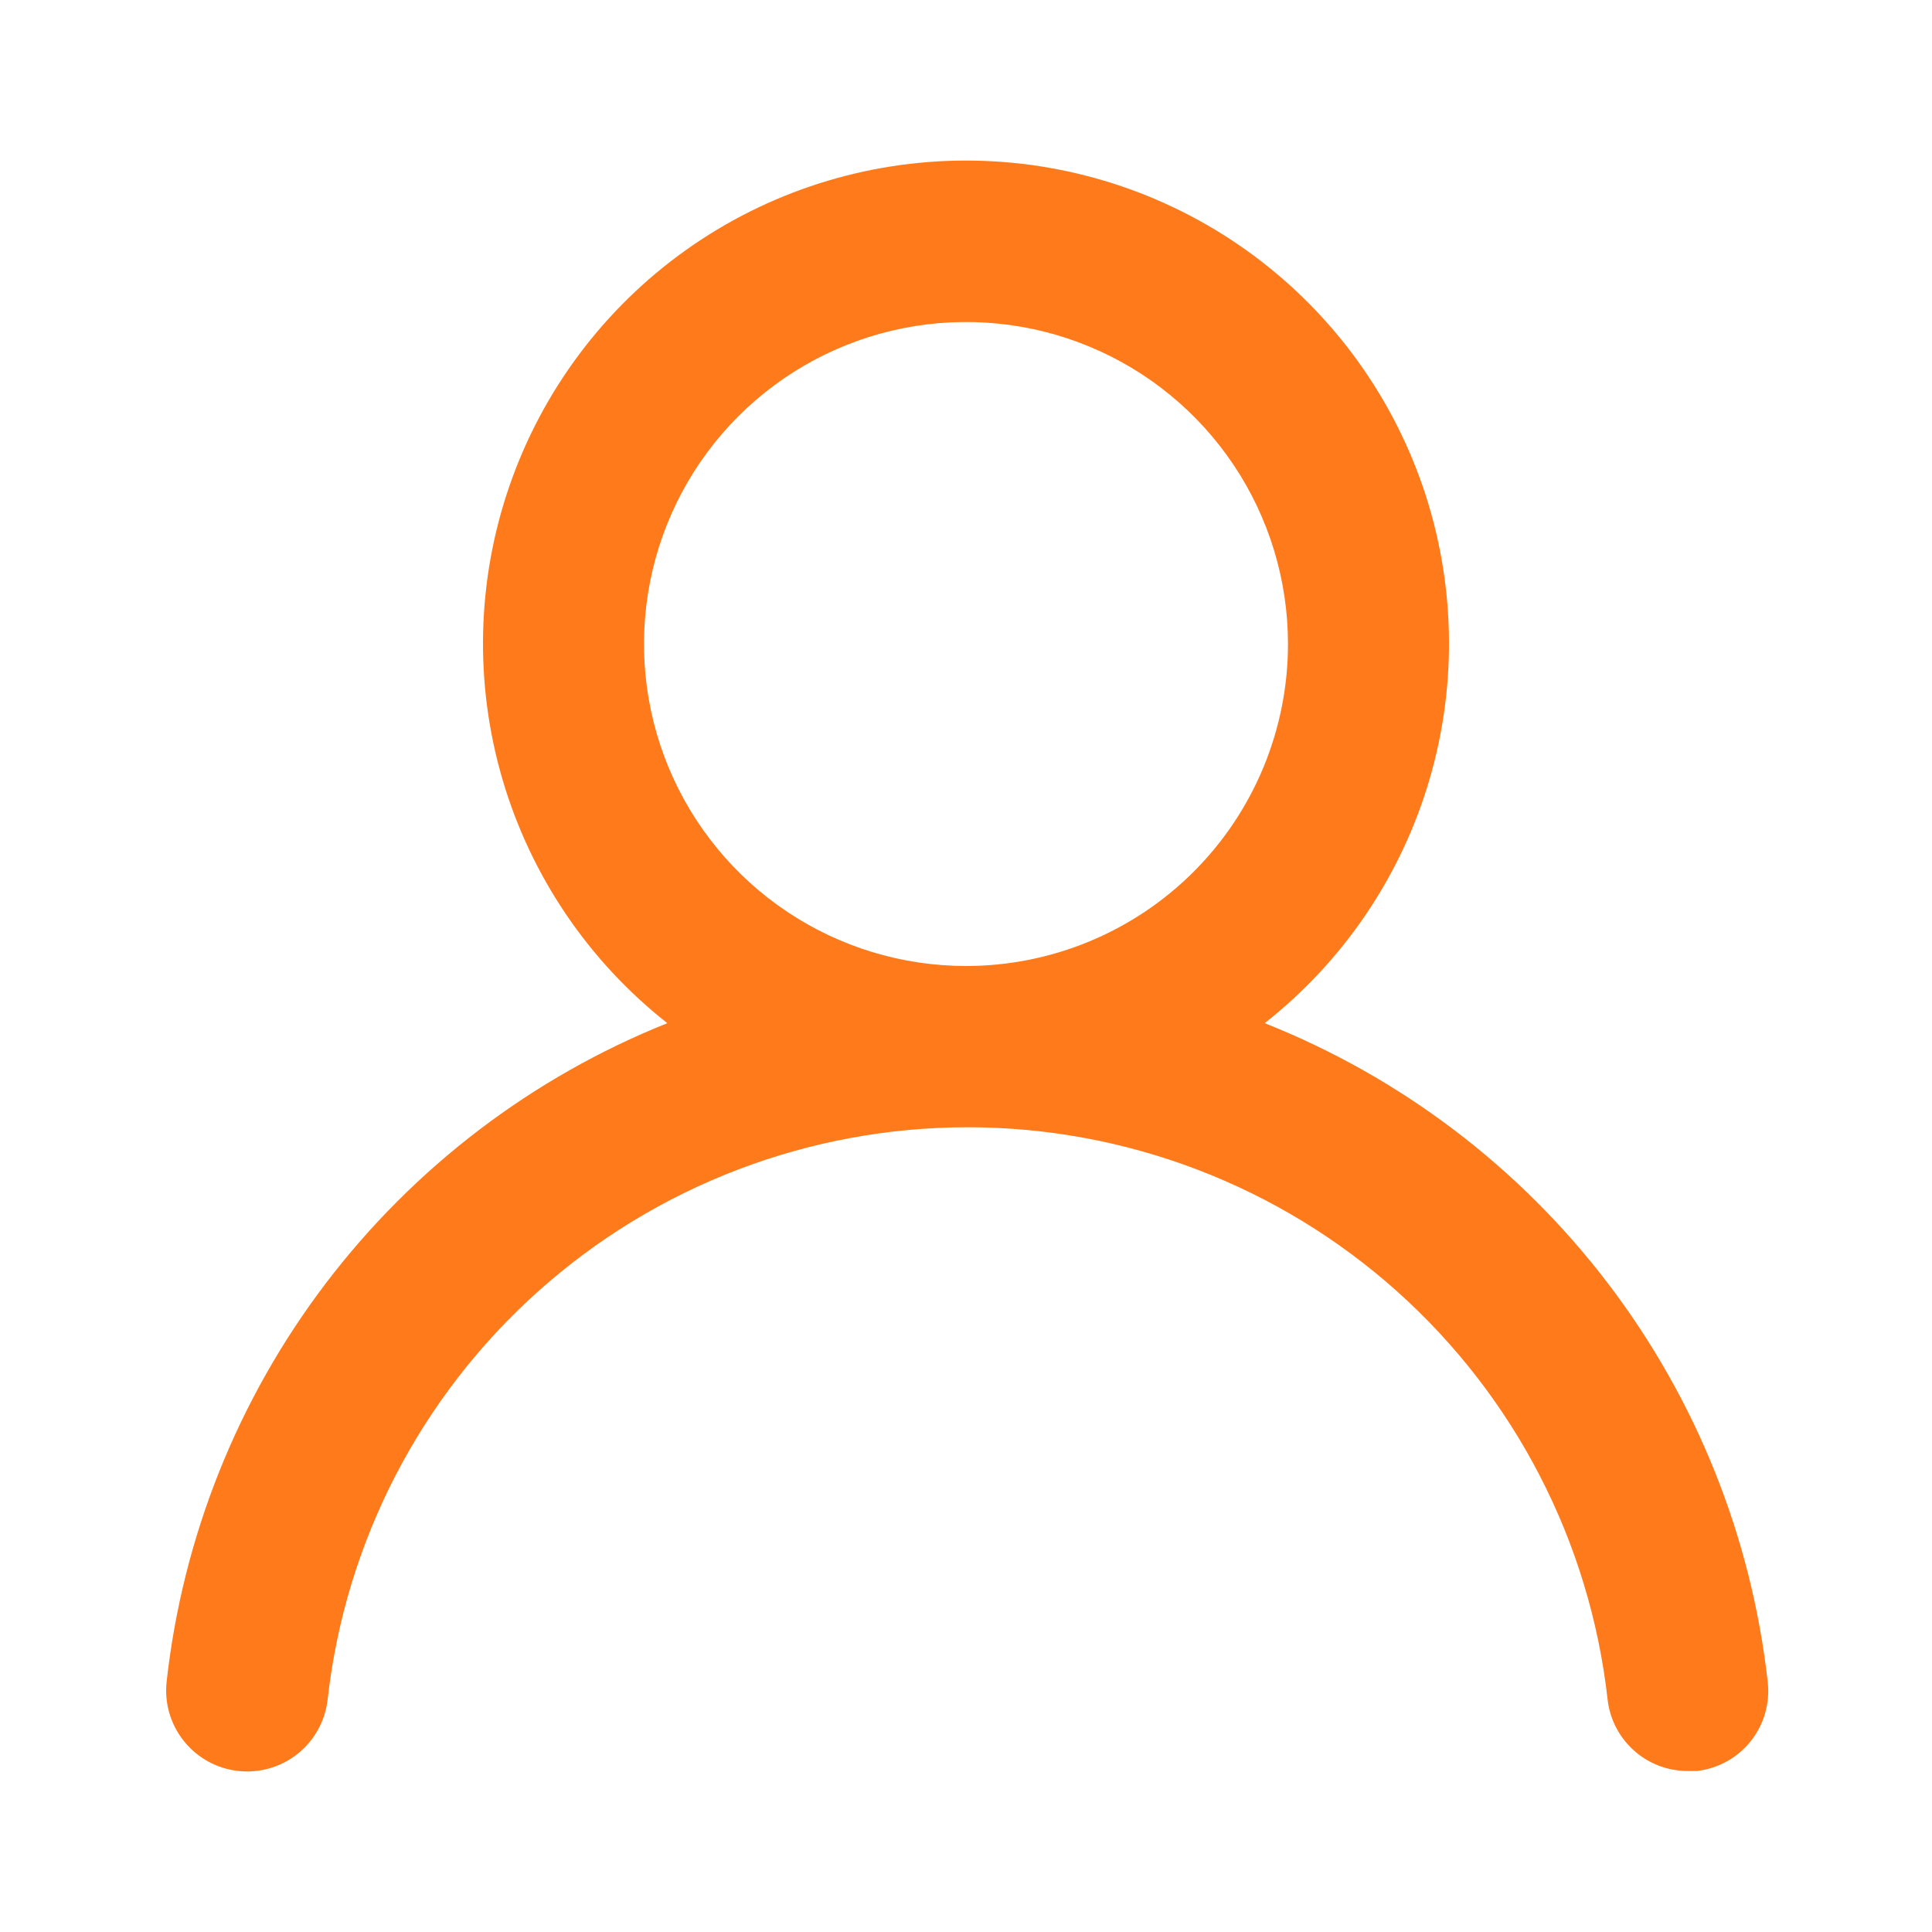 <svg width="56" height="56" viewBox="0 0 56 56" fill="none" xmlns="http://www.w3.org/2000/svg">
<path d="M36.657 29.657C38.944 27.857 40.614 25.389 41.434 22.596C42.253 19.803 42.182 16.824 41.23 14.073C40.277 11.323 38.491 8.938 36.12 7.249C33.749 5.561 30.911 4.654 28 4.654C25.089 4.654 22.251 5.561 19.88 7.249C17.509 8.938 15.723 11.323 14.771 14.073C13.818 16.824 13.747 19.803 14.566 22.596C15.386 25.389 17.056 27.857 19.343 29.657C15.424 31.227 12.003 33.832 9.447 37.193C6.891 40.554 5.296 44.546 4.83 48.743C4.796 49.05 4.823 49.36 4.909 49.656C4.996 49.952 5.139 50.228 5.332 50.468C5.721 50.954 6.288 51.265 6.907 51.333C7.526 51.401 8.146 51.221 8.632 50.831C9.117 50.442 9.429 49.876 9.497 49.257C10.009 44.695 12.184 40.483 15.606 37.424C19.028 34.365 23.457 32.674 28.047 32.674C32.637 32.674 37.066 34.365 40.487 37.424C43.909 40.483 46.084 44.695 46.597 49.257C46.66 49.83 46.934 50.359 47.365 50.743C47.795 51.127 48.353 51.337 48.93 51.333H49.187C49.798 51.263 50.357 50.954 50.742 50.473C51.127 49.992 51.306 49.379 51.24 48.767C50.772 44.558 49.168 40.556 46.599 37.189C44.03 33.823 40.593 31.219 36.657 29.657ZM28 28C26.154 28 24.349 27.453 22.815 26.427C21.28 25.401 20.084 23.944 19.377 22.238C18.671 20.533 18.486 18.656 18.846 16.846C19.206 15.035 20.095 13.372 21.4 12.067C22.706 10.762 24.369 9.873 26.179 9.513C27.99 9.153 29.866 9.337 31.572 10.044C33.277 10.75 34.735 11.947 35.76 13.481C36.786 15.016 37.333 16.821 37.333 18.667C37.333 21.142 36.35 23.516 34.6 25.266C32.849 27.017 30.475 28 28 28Z" fill="#FF7A1A"/>
</svg>
